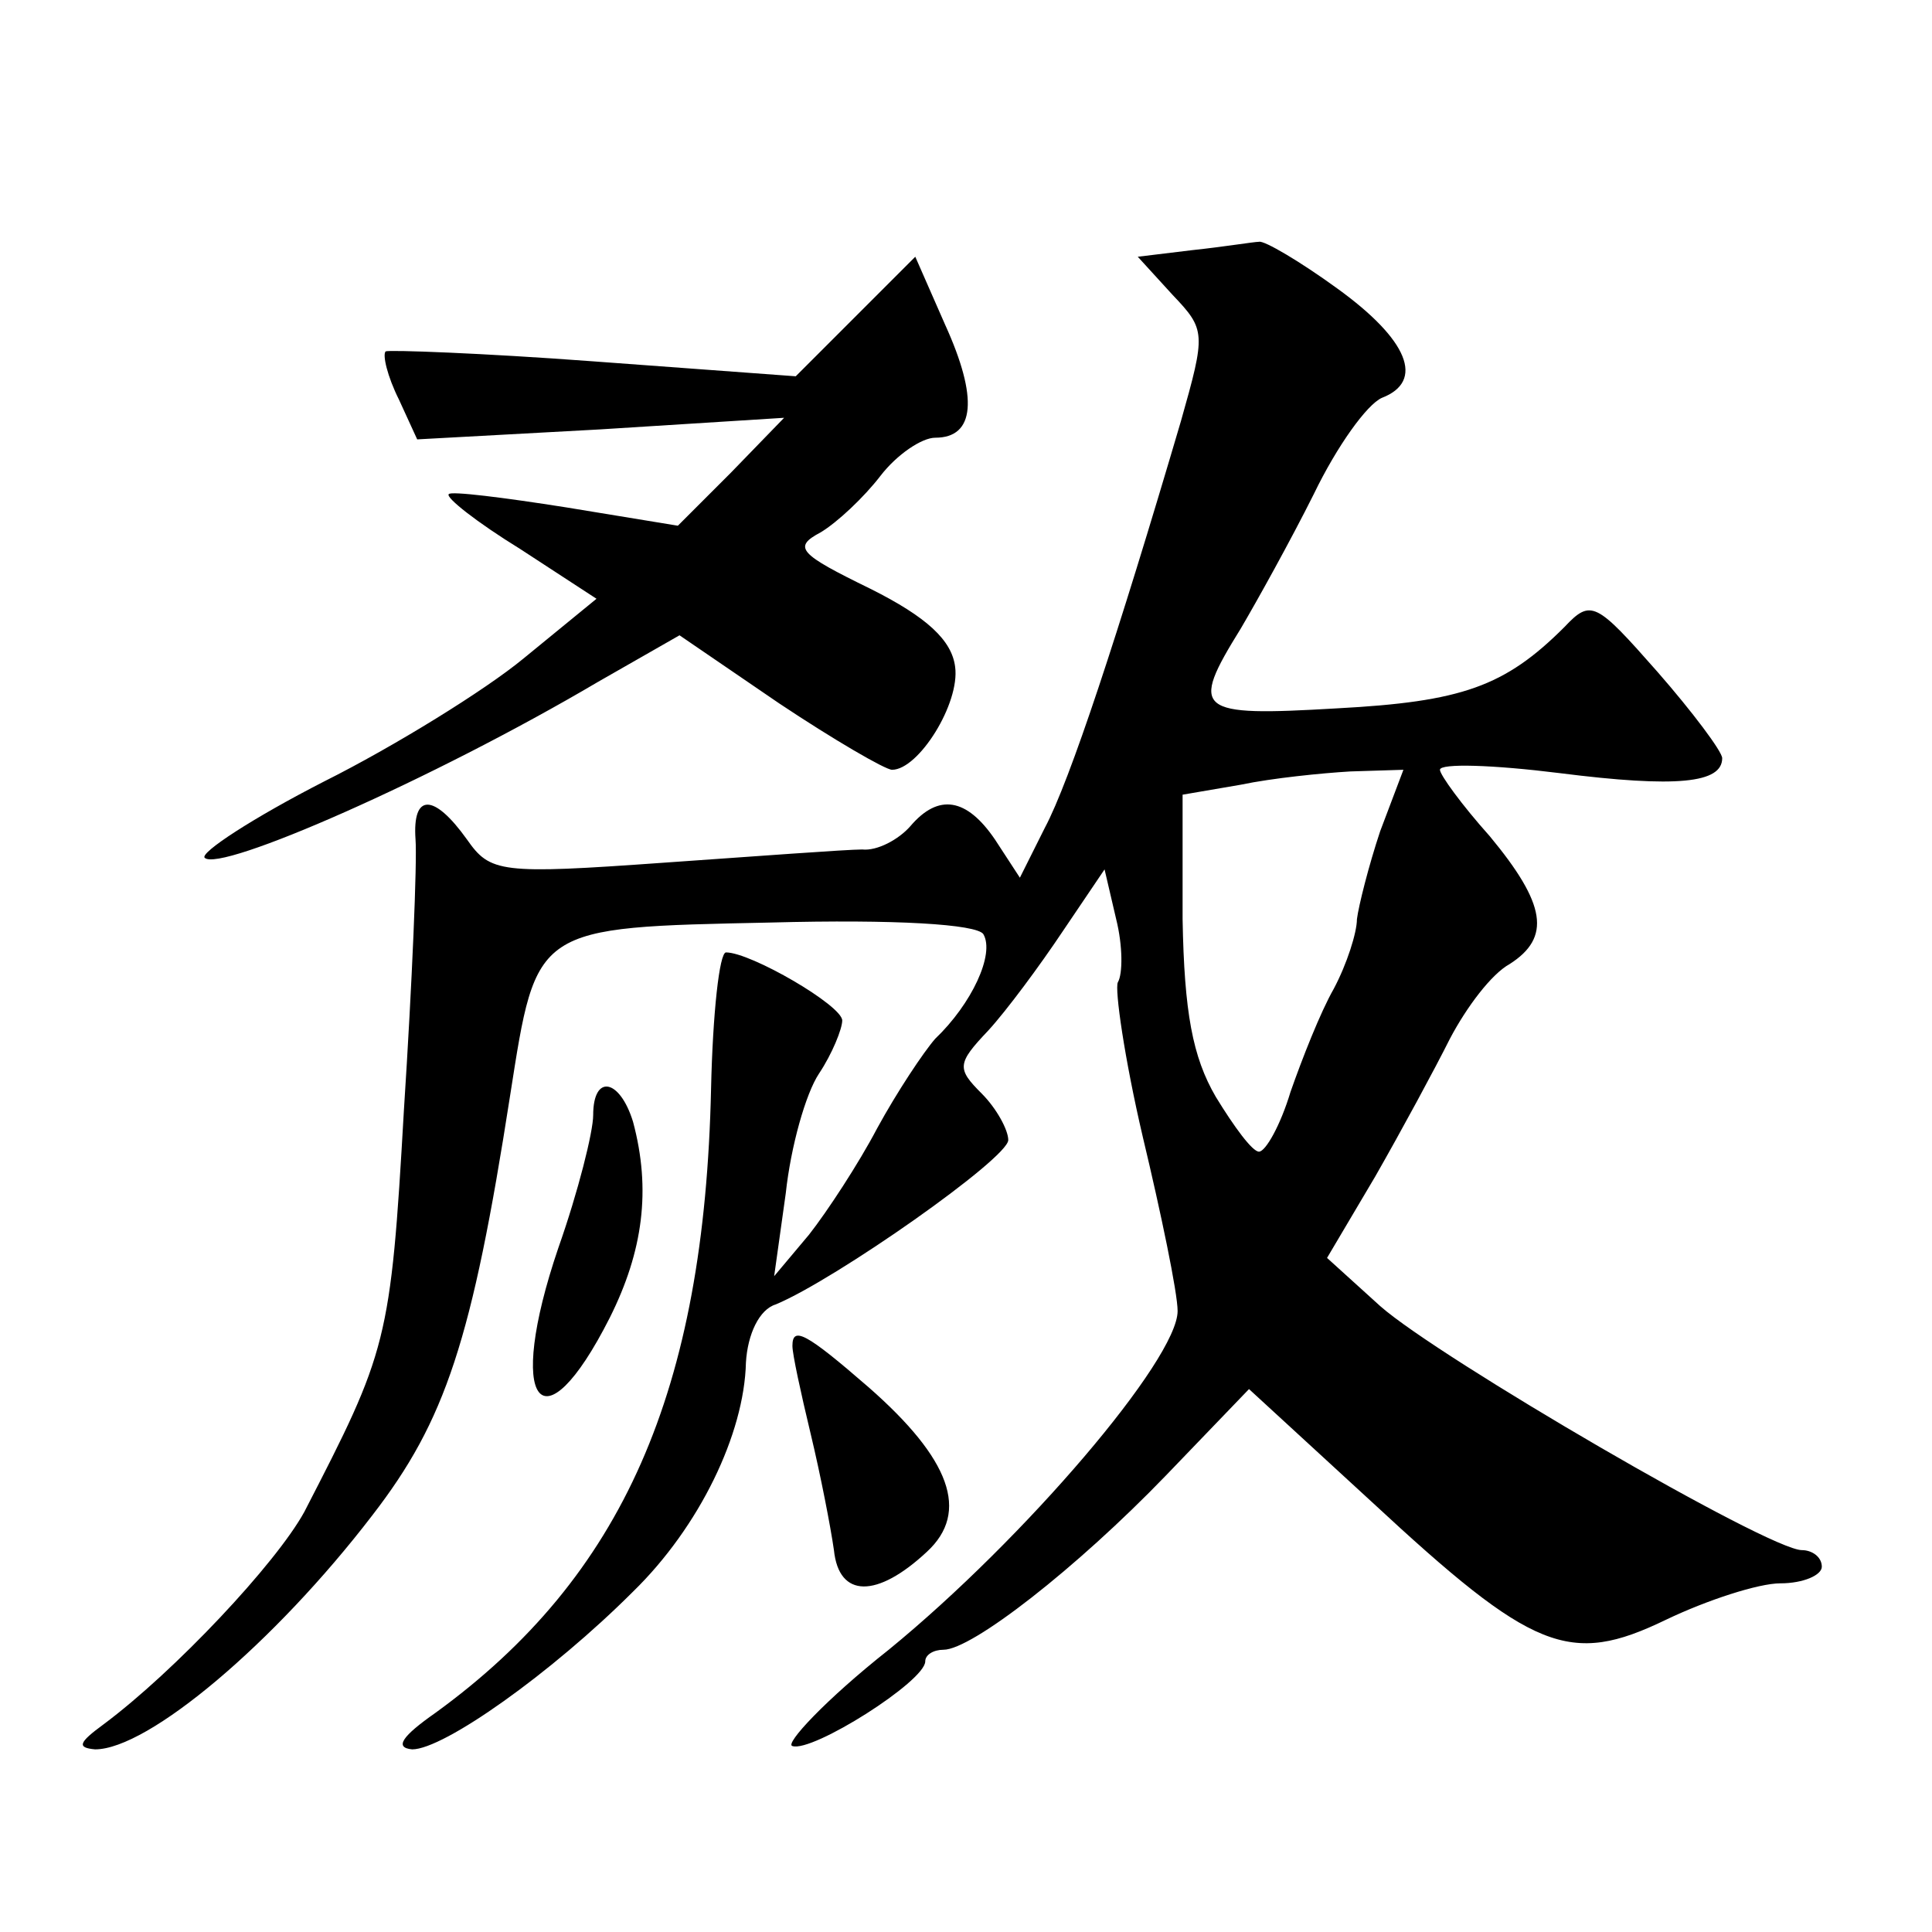 <?xml version="1.0" standalone="no"?>
<!DOCTYPE svg PUBLIC "-//W3C//DTD SVG 20010904//EN"
 "http://www.w3.org/TR/2001/REC-SVG-20010904/DTD/svg10.dtd">
<svg version="1.0" xmlns="http://www.w3.org/2000/svg"
 width="128pt" height="128pt" viewBox="0 0 128 128"
 preserveAspectRatio="xMidYMid meet">
<g transform="translate(-8,128) scale(0.11,-0.11)"
fill="#0" stroke="none">
<path d="M791 1013 l-33 -4 21 -23 c20 -21 20 -23 5 -76 -38 -129 -67 -217 -82
-245 l-15 -30 -15 23 c-17 25 -34 28 -51 8 -7 -8 -20 -15 -29 -14 -9 0 -63 -4 -120
-8 -98 -7 -104 -6 -118 14 -20 28 -33 28 -31 0 1 -13 -2 -86 -7 -163 -8 -140 -10
-145 -60 -242 -17 -31 -78 -96 -121 -128 -15 -11 -16 -14 -5 -15 32 0 108 64 167
141 44 57 60 105 83 253 16 102 14 101 157 104 75 2 124 -1 128 -7 7 -12 -7 -42
-29 -63 -7 -8 -23 -32 -35 -54 -11 -21 -30 -50 -41 -64 l-21 -25 7 50 c3 28 12
60 20 72 8 12 14 27 14 32 0 9 -55 41 -70 41 -4 0 -8 -37 -9 -82 -4 -182 -53 -294
-166 -376 -20 -14 -25 -21 -14 -22 19 0 84 46 133 95 40 39 67 95 68 138 1 17 8
32 18 35 36 15 140 88 140 99 0 6 -7 19 -16 28 -15 15 -15 18 4 38 11 12 31 39
45 60 l25 37 7 -30 c4 -16 4 -33 1 -38 -2 -4 4 -46 15 -93 11 -46 21 -94 21 -105
0 -29 -92 -137 -174 -204 -38 -30 -63 -57 -58 -58 12 -4 80 39 80 51 0 4 5 7 11
7 17 0 80 49 134 105 l50 52 74 -68 c97 -90 119 -99 177 -71 25 12 56 22 69 22
14 0 25 5 25 10 0 6 -6 10 -12 10 -20 0 -219 116 -254 147 l-32 29 29 49 c16 28
36 65 45 83 10 19 25 39 36 45 25 16 22 36 -12 77 -17 19 -30 37 -30 40 0 4 32
3 72 -2 71 -9 98 -6 98 9 0 4 -18 28 -39 52 -37 42 -40 44 -56 27 -36 -36 -62 -45
-137 -49 -85 -5 -89 -2 -58 48 10 17 30 53 44 81 14 29 32 54 41 58 26 10 16 35
-27 66 -22 16 -44 29 -47 28 -3 0 -21 -3 -40 -5z m113 -350 c-7 -21 -13 -45 -14
-53 0 -8 -6 -27 -14 -42 -8 -14 -19 -42 -26 -62 -6 -20 -15 -36 -19 -36 -4 0 -15
15 -26 33 -14 24 -19 51 -20 107 l0 75 35 6 c19 4 49 7 66 8 l32 1 -14 -37z M588
973 l-36 -36 -122 9 c-67 5 -123 7 -125 6 -2 -2 1 -15 8 -29 l11 -24 110 6 111
7 -32 -33 -32 -32 -67 11 c-38 6 -70 10 -71 8 -2 -2 17 -17 43 -33 l46 -30 -44
-36 c-23 -19 -78 -53 -120 -74 -43 -22 -75 -43 -72 -46 9 -9 137 47 237 106 l49
28 60 -41 c33 -22 64 -40 68 -40 16 0 41 40 38 62 -2 16 -17 30 -51 47 -43 21 -47
25 -30 34 10 6 26 21 36 34 10 13 25 23 33 23 24 0 26 24 6 68 l-18 41 -36 -36z
M430 492 c0 -10 -9 -46 -21 -80 -32 -94 -10 -123 31 -42 20 40 25 77 14 118 -8
26 -24 29 -24 4z M550 353 c0 -5 5 -28 11 -53 6 -25 12 -56 14 -70 3 -29 26 -29
56 -1 26 24 14 56 -35 99 -38 33 -46 37 -46 25z"/>
</g>
</svg>
